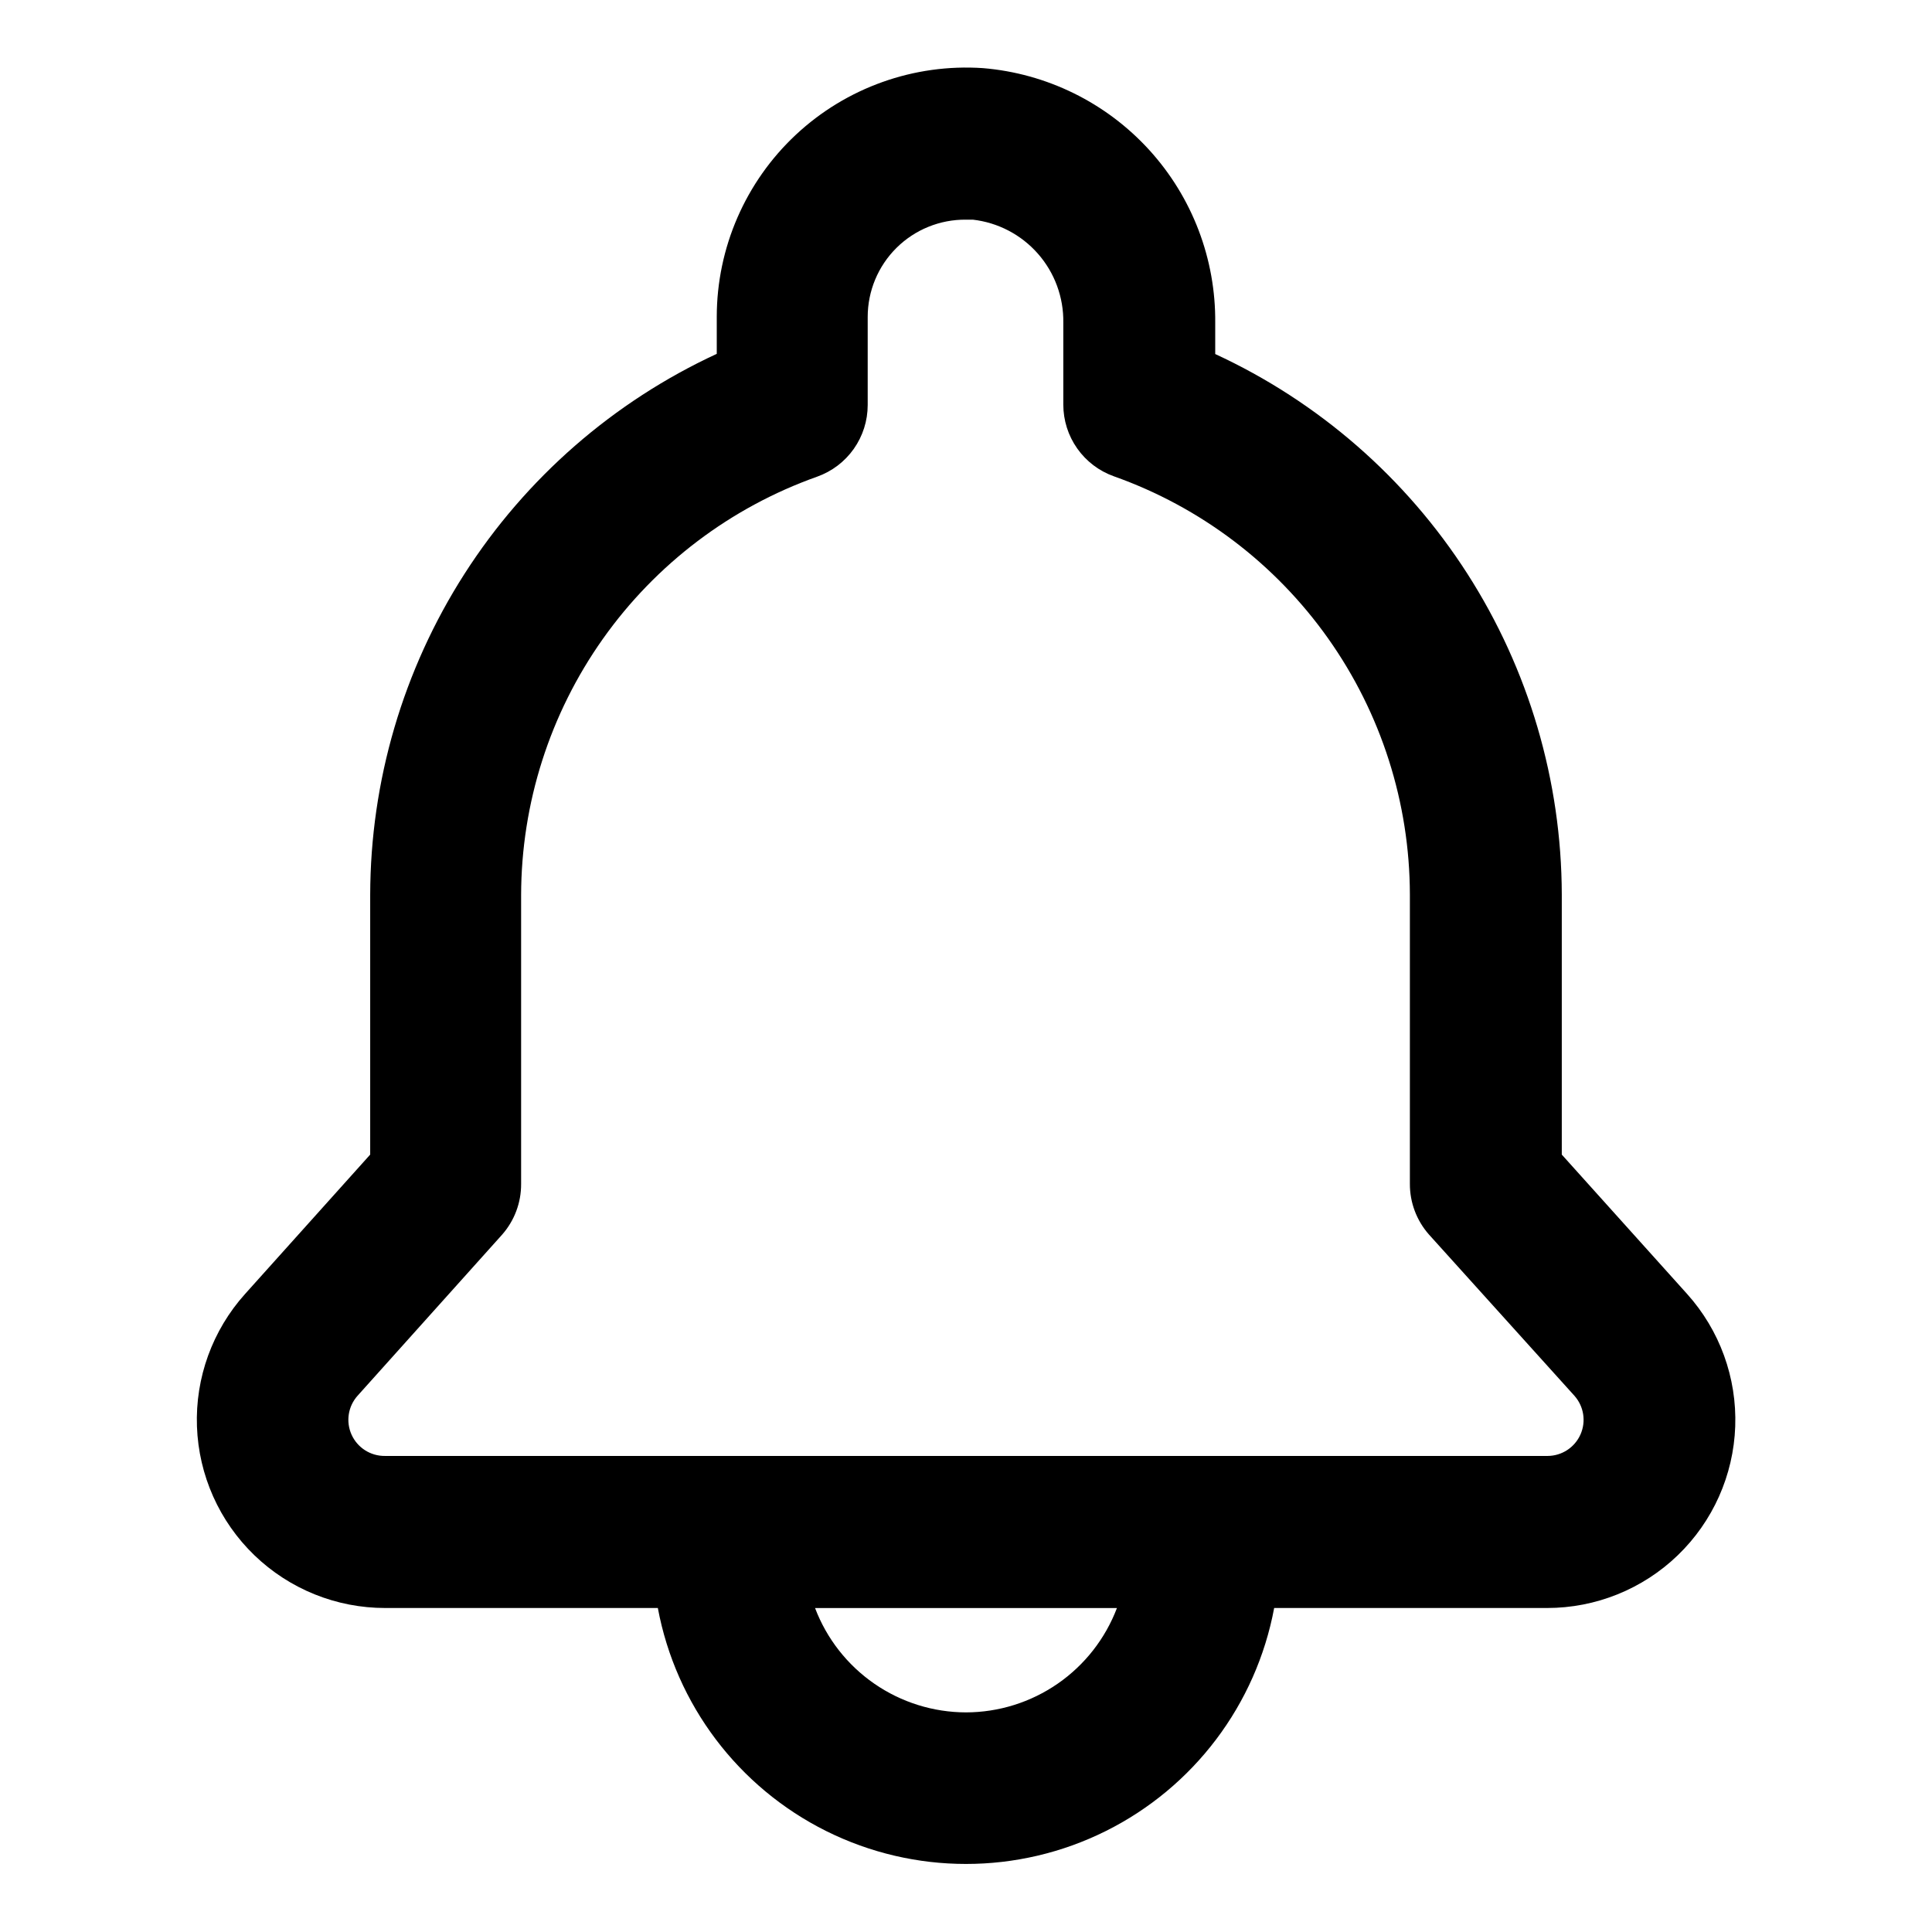 <?xml version="1.0" encoding="UTF-8"?>
<!-- The Best Svg Icon site in the world: iconSvg.co, Visit us! https://iconsvg.co -->
<svg fill="#000000" width="800px" height="800px" version="1.1" viewBox="144 144 512 512" xmlns="http://www.w3.org/2000/svg">
 <path d="m557.89 449.98v-68.922c-0.07-30.145-8.754-59.641-25.023-85.016-16.273-25.375-39.453-45.574-66.82-58.219v-8.211c0.172-16.957-6.078-33.348-17.5-45.883-11.422-12.531-27.164-20.277-44.066-21.676-18.25-1.227-36.191 5.164-49.559 17.648-13.363 12.488-20.957 29.957-20.973 48.25v9.824c-27.379 12.664-50.57 32.887-66.844 58.289-16.273 25.402-24.945 54.926-25 85.094v68.82l-33.152 36.93c-8.645 9.613-13.219 22.207-12.758 35.129 0.461 12.918 5.918 25.156 15.227 34.129 9.305 8.973 21.734 13.984 34.664 13.973h72.246c4.781 25.613 21.305 47.5 44.629 59.117 23.324 11.617 50.75 11.617 74.074 0 23.324-11.617 39.848-33.504 44.633-59.117h72.293c12.93 0.012 25.359-5 34.664-13.973 9.309-8.973 14.77-21.211 15.227-34.129 0.461-12.922-4.113-25.516-12.758-35.129zm-157.89 147.82c-8.688-0.016-17.16-2.668-24.305-7.609-7.141-4.938-12.617-11.93-15.699-20.047h80.004c-3.082 8.117-8.555 15.109-15.699 20.047-7.144 4.941-15.617 7.594-24.301 7.609zm153.96-67.961h-307.93c-3.805 0.051-7.277-2.152-8.852-5.613-1.574-3.465-0.945-7.531 1.598-10.359l38.289-42.672c3.273-3.715 5.066-8.5 5.035-13.453v-76.578c0.055-24.309 7.621-48.004 21.664-67.848 14.043-19.84 33.875-34.855 56.781-42.992 3.922-1.395 7.316-3.969 9.715-7.367 2.398-3.402 3.688-7.461 3.688-11.625v-23.328c0-6.883 2.75-13.484 7.641-18.328 4.894-4.844 11.52-7.531 18.406-7.465h1.812c6.672 0.762 12.824 3.981 17.258 9.027 4.434 5.047 6.828 11.562 6.723 18.277v21.715c0 4.164 1.285 8.223 3.688 11.625 2.398 3.402 5.793 5.977 9.715 7.371 22.91 8.125 42.746 23.141 56.789 42.984 14.047 19.84 21.609 43.543 21.652 67.852v76.629c-0.027 4.953 1.766 9.738 5.039 13.453l38.543 42.723c2.523 2.809 3.16 6.84 1.625 10.289-1.535 3.449-4.953 5.676-8.73 5.684z"/>
</svg>
